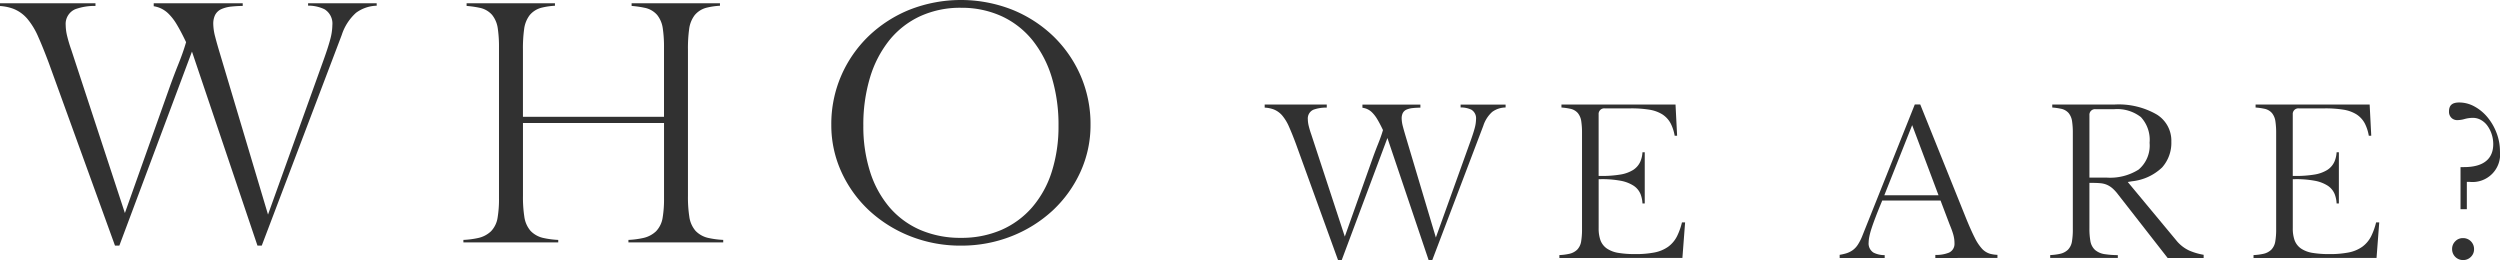 <svg xmlns="http://www.w3.org/2000/svg" xmlns:xlink="http://www.w3.org/1999/xlink" width="407.623" height="42.401" viewBox="0 0 407.623 42.401"><defs><clipPath id="a"><rect width="407.623" height="42.401" fill="#313131"/></clipPath></defs><g transform="translate(0 0)" clip-path="url(#a)"><path d="M41.98,40.814,31.3,9.173,19.458,40.814h-.708L7.971,11.067c-.636-1.7-1.22-3.142-1.737-4.3A11.828,11.828,0,0,0,4.47,3.845a5.79,5.79,0,0,0-2.3-1.652A7.653,7.653,0,0,0,0,1.745V1.292H15.567v.437a9.3,9.3,0,0,0-3.285.532,2.6,2.6,0,0,0-1.57,2.595,7.851,7.851,0,0,0,.233,1.77A22.271,22.271,0,0,0,11.6,8.817L20.363,35.5,27.653,15c.482-1.343.966-2.62,1.439-3.794.48-1.191.87-2.289,1.16-3.265l.09-.3L30.2,7.348c-.5-1.04-.968-1.915-1.381-2.6A8.632,8.632,0,0,0,27.476,3a4.467,4.467,0,0,0-1.555-1,4.832,4.832,0,0,0-.858-.221V1.292H39.575v.433c-.684.015-1.271.049-1.753.1a5.462,5.462,0,0,0-1.712.417,2.116,2.116,0,0,0-1.085,1.07,3.305,3.305,0,0,0-.253,1.33,8.67,8.67,0,0,0,.316,2.128c.195.766.465,1.718.827,2.91L43.7,35.75l9.071-25.237c.507-1.414.86-2.507,1.077-3.341a9.356,9.356,0,0,0,.343-2.316,2.731,2.731,0,0,0-1.279-2.581,6.089,6.089,0,0,0-2.678-.592v-.39H61.418v.4a5.946,5.946,0,0,0-3.364,1.155A8.268,8.268,0,0,0,55.718,6.47L42.677,40.814Z" transform="translate(0 -0.764)" fill="#313131"/><path d="M211.948,40.286v-.405a14.031,14.031,0,0,0,2.349-.3,4.391,4.391,0,0,0,2.16-1.114,4.11,4.11,0,0,0,1.071-2.225,18.325,18.325,0,0,0,.224-3.154V20.817h-23v11.9a20.626,20.626,0,0,0,.223,3.383,4.447,4.447,0,0,0,1.022,2.315,4.112,4.112,0,0,0,2.158,1.166,14.044,14.044,0,0,0,2.349.3v.405H185.039v-.405a14.036,14.036,0,0,0,2.35-.3,4.391,4.391,0,0,0,2.159-1.114,4.107,4.107,0,0,0,1.07-2.225,18.292,18.292,0,0,0,.225-3.154V8.5a20.227,20.227,0,0,0-.2-3.112,4.469,4.469,0,0,0-.919-2.188,3.642,3.642,0,0,0-2.056-1.169,16.17,16.17,0,0,0-2.107-.3V1.292h14.407V1.7a11.716,11.716,0,0,0-2.1.3,3.7,3.7,0,0,0-2.015,1.227,4.726,4.726,0,0,0-.911,2.291,22.782,22.782,0,0,0-.194,3.341V19.812h23V8.5a20.226,20.226,0,0,0-.2-3.112,4.469,4.469,0,0,0-.919-2.188,3.643,3.643,0,0,0-2.056-1.169,16.192,16.192,0,0,0-2.107-.3V1.292h14.407V1.7a11.722,11.722,0,0,0-2.1.3,3.7,3.7,0,0,0-2.015,1.227,4.727,4.727,0,0,0-.911,2.291,22.778,22.778,0,0,0-.194,3.341V32.713a20.638,20.638,0,0,0,.223,3.383,4.446,4.446,0,0,0,1.022,2.315,4.111,4.111,0,0,0,2.157,1.166,14.049,14.049,0,0,0,2.349.3v.405Z" transform="translate(-109.483 -0.764)" fill="#313131"/><path d="M353.091,40.049a22.148,22.148,0,0,1-8.3-1.551,21.376,21.376,0,0,1-6.71-4.217,19.834,19.834,0,0,1-4.485-6.26,18.311,18.311,0,0,1-1.641-7.681,19.811,19.811,0,0,1,1.62-8.008,20.09,20.09,0,0,1,4.462-6.441,21.033,21.033,0,0,1,6.706-4.317,22.9,22.9,0,0,1,16.69,0,21.062,21.062,0,0,1,6.706,4.317,20.129,20.129,0,0,1,4.462,6.441,19.823,19.823,0,0,1,1.619,8.008,18.322,18.322,0,0,1-1.641,7.68,19.862,19.862,0,0,1-4.485,6.26,21.4,21.4,0,0,1-6.71,4.217,22.159,22.159,0,0,1-8.3,1.551m0-38.781a15.661,15.661,0,0,0-6.621,1.368,14.035,14.035,0,0,0-5.04,3.919,18,18,0,0,0-3.154,6.078,26.6,26.6,0,0,0-1.092,7.866,24.291,24.291,0,0,0,1.1,7.507,16.719,16.719,0,0,0,3.165,5.794,13.856,13.856,0,0,0,5.042,3.7,16.484,16.484,0,0,0,6.6,1.281,16.3,16.3,0,0,0,6.58-1.283,14.172,14.172,0,0,0,5.036-3.693,16.512,16.512,0,0,0,3.2-5.8A24.31,24.31,0,0,0,369,20.5a26.631,26.631,0,0,0-1.092-7.866,18.042,18.042,0,0,0-3.153-6.077,14.051,14.051,0,0,0-5.04-3.92,15.673,15.673,0,0,0-6.622-1.368" transform="translate(-196.411 0)" fill="#313131"/><path d="M531.729,67.1l-6.716-19.9-7.45,19.9h-.605l-6.882-18.991c-.4-1.074-.773-1.991-1.1-2.728a7.421,7.421,0,0,0-1.1-1.829,3.566,3.566,0,0,0-1.421-1.02A4.859,4.859,0,0,0,505,42.247v-.5h10.122v.5a6.035,6.035,0,0,0-2.155.332,1.549,1.549,0,0,0-.932,1.548,4.859,4.859,0,0,0,.145,1.1,14.076,14.076,0,0,0,.414,1.383l5.471,16.664,4.527-12.735c.307-.855.616-1.669.917-2.417s.551-1.449.734-2.066l.045-.151-.069-.143c-.317-.657-.611-1.21-.874-1.644a5.38,5.38,0,0,0-.838-1.09,2.72,2.72,0,0,0-.95-.61,2.956,2.956,0,0,0-.619-.149v-.518h9.451v.5c-.479.008-.886.03-1.214.066a3.38,3.38,0,0,0-1.053.255,1.24,1.24,0,0,0-.635.625,1.982,1.982,0,0,0-.152.8,5.483,5.483,0,0,0,.2,1.326c.124.485.3,1.089.525,1.846l4.851,16.255,5.655-15.732c.321-.895.544-1.586.682-2.116a5.857,5.857,0,0,0,.214-1.445,1.632,1.632,0,0,0-.758-1.545,3.928,3.928,0,0,0-1.759-.366v-.465h7.337v.47a3.747,3.747,0,0,0-2.18.717,5.148,5.148,0,0,0-1.452,2.256L532.328,67.1Z" transform="translate(-298.795 -24.699)" fill="#313131"/><path d="M622.678,66.765V66.29a9.219,9.219,0,0,0,1.58-.2,2.685,2.685,0,0,0,1.32-.679,2.505,2.505,0,0,0,.65-1.357,11.564,11.564,0,0,0,.141-1.986V46.436a12.767,12.767,0,0,0-.122-1.962,2.732,2.732,0,0,0-.56-1.338,2.208,2.208,0,0,0-1.246-.706,10.582,10.582,0,0,0-1.426-.2v-.487h18.6l.26,5.089h-.4a6.922,6.922,0,0,0-.639-1.981,3.976,3.976,0,0,0-1.383-1.512,5.738,5.738,0,0,0-2.149-.763,18.573,18.573,0,0,0-2.987-.207h-4.261a.908.908,0,0,0-.979.979V53.387h.408a18.224,18.224,0,0,0,3.109-.224,5.674,5.674,0,0,0,2.1-.748,3.119,3.119,0,0,0,1.192-1.388,4.523,4.523,0,0,0,.339-1.5h.371v8.344h-.37a4.938,4.938,0,0,0-.3-1.483,3.008,3.008,0,0,0-1.159-1.416,5.879,5.879,0,0,0-2.092-.8,16.3,16.3,0,0,0-3.186-.26h-.408V61.9a5.721,5.721,0,0,0,.294,1.971,2.847,2.847,0,0,0,1.073,1.367,4.7,4.7,0,0,0,1.891.7,16.481,16.481,0,0,0,2.72.19,15.951,15.951,0,0,0,3.1-.26,5.756,5.756,0,0,0,2.238-.924,4.784,4.784,0,0,0,1.468-1.74,10.679,10.679,0,0,0,.8-2.243h.512l-.441,5.794Z" transform="translate(-368.422 -24.699)" fill="#313131"/><path d="M750.2,66.765v-.5a5.594,5.594,0,0,0,2.224-.374,1.552,1.552,0,0,0,.9-1.472,5.849,5.849,0,0,0-.036-.668,5.526,5.526,0,0,0-.127-.672c-.06-.238-.143-.5-.247-.795s-.234-.62-.393-1.007L751.051,57.4h-9.514l-.1.252c-.378.913-.708,1.735-.978,2.444s-.491,1.327-.661,1.847a11.147,11.147,0,0,0-.365,1.36,5.27,5.27,0,0,0-.108.948,1.75,1.75,0,0,0,.806,1.644,3.966,3.966,0,0,0,1.811.4v.466H734.6v-.514a7.931,7.931,0,0,0,1.036-.231,3.7,3.7,0,0,0,1.093-.529,3.364,3.364,0,0,0,.841-.9,8.239,8.239,0,0,0,.655-1.254l8.626-21.6h.89l7.514,18.669c.518,1.261.974,2.282,1.357,3.035a7.67,7.67,0,0,0,1.174,1.79,2.893,2.893,0,0,0,1.349.853,5.627,5.627,0,0,0,1.191.172v.5ZM741.88,56.542h8.842l-4.3-11.44Z" transform="translate(-434.645 -24.699)" fill="#313131"/><path d="M837.819,66.765l-8.1-10.379a6.63,6.63,0,0,0-.876-.962,3.614,3.614,0,0,0-.909-.586,3.532,3.532,0,0,0-1.1-.268c-.379-.035-.838-.052-1.363-.052h-.408V61.9a11.557,11.557,0,0,0,.158,2.107,2.526,2.526,0,0,0,.766,1.452,3.134,3.134,0,0,0,1.616.686,14.673,14.673,0,0,0,2.09.154v.461H818.667V66.29a9.215,9.215,0,0,0,1.58-.2,2.686,2.686,0,0,0,1.32-.679,2.5,2.5,0,0,0,.65-1.356,11.571,11.571,0,0,0,.14-1.986V46.436a12.77,12.77,0,0,0-.122-1.961,2.732,2.732,0,0,0-.56-1.338,2.208,2.208,0,0,0-1.246-.706,10.583,10.583,0,0,0-1.426-.2v-.487H829.13a12.4,12.4,0,0,1,6.936,1.641,5.011,5.011,0,0,1,2.354,4.427A6.028,6.028,0,0,1,836.915,52a8.354,8.354,0,0,1-4.9,2.254l-.7.12,7.868,9.469a5.915,5.915,0,0,0,2.145,1.706,10.265,10.265,0,0,0,2.358.694v.521ZM826.043,42.5a.908.908,0,0,0-.979.979V53.656h2.791a8.689,8.689,0,0,0,5.228-1.307,5.137,5.137,0,0,0,1.79-4.369,5.452,5.452,0,0,0-1.425-4.195A6.287,6.287,0,0,0,829.13,42.5Z" transform="translate(-484.384 -24.699)" fill="#313131"/><path d="M899.858,66.765V66.29a9.221,9.221,0,0,0,1.58-.2,2.686,2.686,0,0,0,1.32-.679,2.506,2.506,0,0,0,.65-1.357,11.564,11.564,0,0,0,.141-1.986V46.436a12.766,12.766,0,0,0-.123-1.962,2.732,2.732,0,0,0-.56-1.338,2.209,2.209,0,0,0-1.246-.706,10.584,10.584,0,0,0-1.426-.2v-.487h18.6l.26,5.089h-.4a6.922,6.922,0,0,0-.639-1.981,3.975,3.975,0,0,0-1.383-1.512,5.737,5.737,0,0,0-2.15-.763,18.571,18.571,0,0,0-2.986-.207h-4.261a.908.908,0,0,0-.979.979V53.387h.408a18.223,18.223,0,0,0,3.109-.224,5.674,5.674,0,0,0,2.1-.748,3.118,3.118,0,0,0,1.192-1.388,4.522,4.522,0,0,0,.339-1.5h.371v8.344h-.37a4.94,4.94,0,0,0-.3-1.483,3.007,3.007,0,0,0-1.159-1.416,5.878,5.878,0,0,0-2.092-.8,16.3,16.3,0,0,0-3.186-.26h-.408V61.9a5.718,5.718,0,0,0,.294,1.971,2.847,2.847,0,0,0,1.073,1.367,4.7,4.7,0,0,0,1.891.7,16.482,16.482,0,0,0,2.72.19,15.95,15.95,0,0,0,3.1-.26,5.756,5.756,0,0,0,2.238-.924,4.783,4.783,0,0,0,1.468-1.74,10.679,10.679,0,0,0,.8-2.243h.512l-.441,5.794Z" transform="translate(-532.423 -24.699)" fill="#313131"/><path d="M980.2,66.614a1.769,1.769,0,0,1-1.773-1.773,1.732,1.732,0,0,1,.518-1.288,1.694,1.694,0,0,1,1.255-.518,1.77,1.77,0,0,1,1.806,1.806,1.693,1.693,0,0,1-.518,1.255,1.734,1.734,0,0,1-1.288.518m-.4-8.288V51.458h.565c3.943,0,4.77-2.028,4.77-3.73a5.179,5.179,0,0,0-.256-1.639,5.053,5.053,0,0,0-.676-1.351,3.281,3.281,0,0,0-1.054-.956,2.7,2.7,0,0,0-1.341-.355,5.246,5.246,0,0,0-1.383.2,4.322,4.322,0,0,1-1.133.17,1.322,1.322,0,0,1-.986-.384,1.365,1.365,0,0,1-.384-1.02c0-1.017.516-1.471,1.672-1.471a5.134,5.134,0,0,1,2.457.639,7.331,7.331,0,0,1,2.129,1.749,8.991,8.991,0,0,1,1.492,2.568,8.4,8.4,0,0,1,.56,3.024,4.5,4.5,0,0,1-4.994,4.96h-.408v4.463Z" transform="translate(-578.614 -24.212)" fill="#313131"/></g></svg>